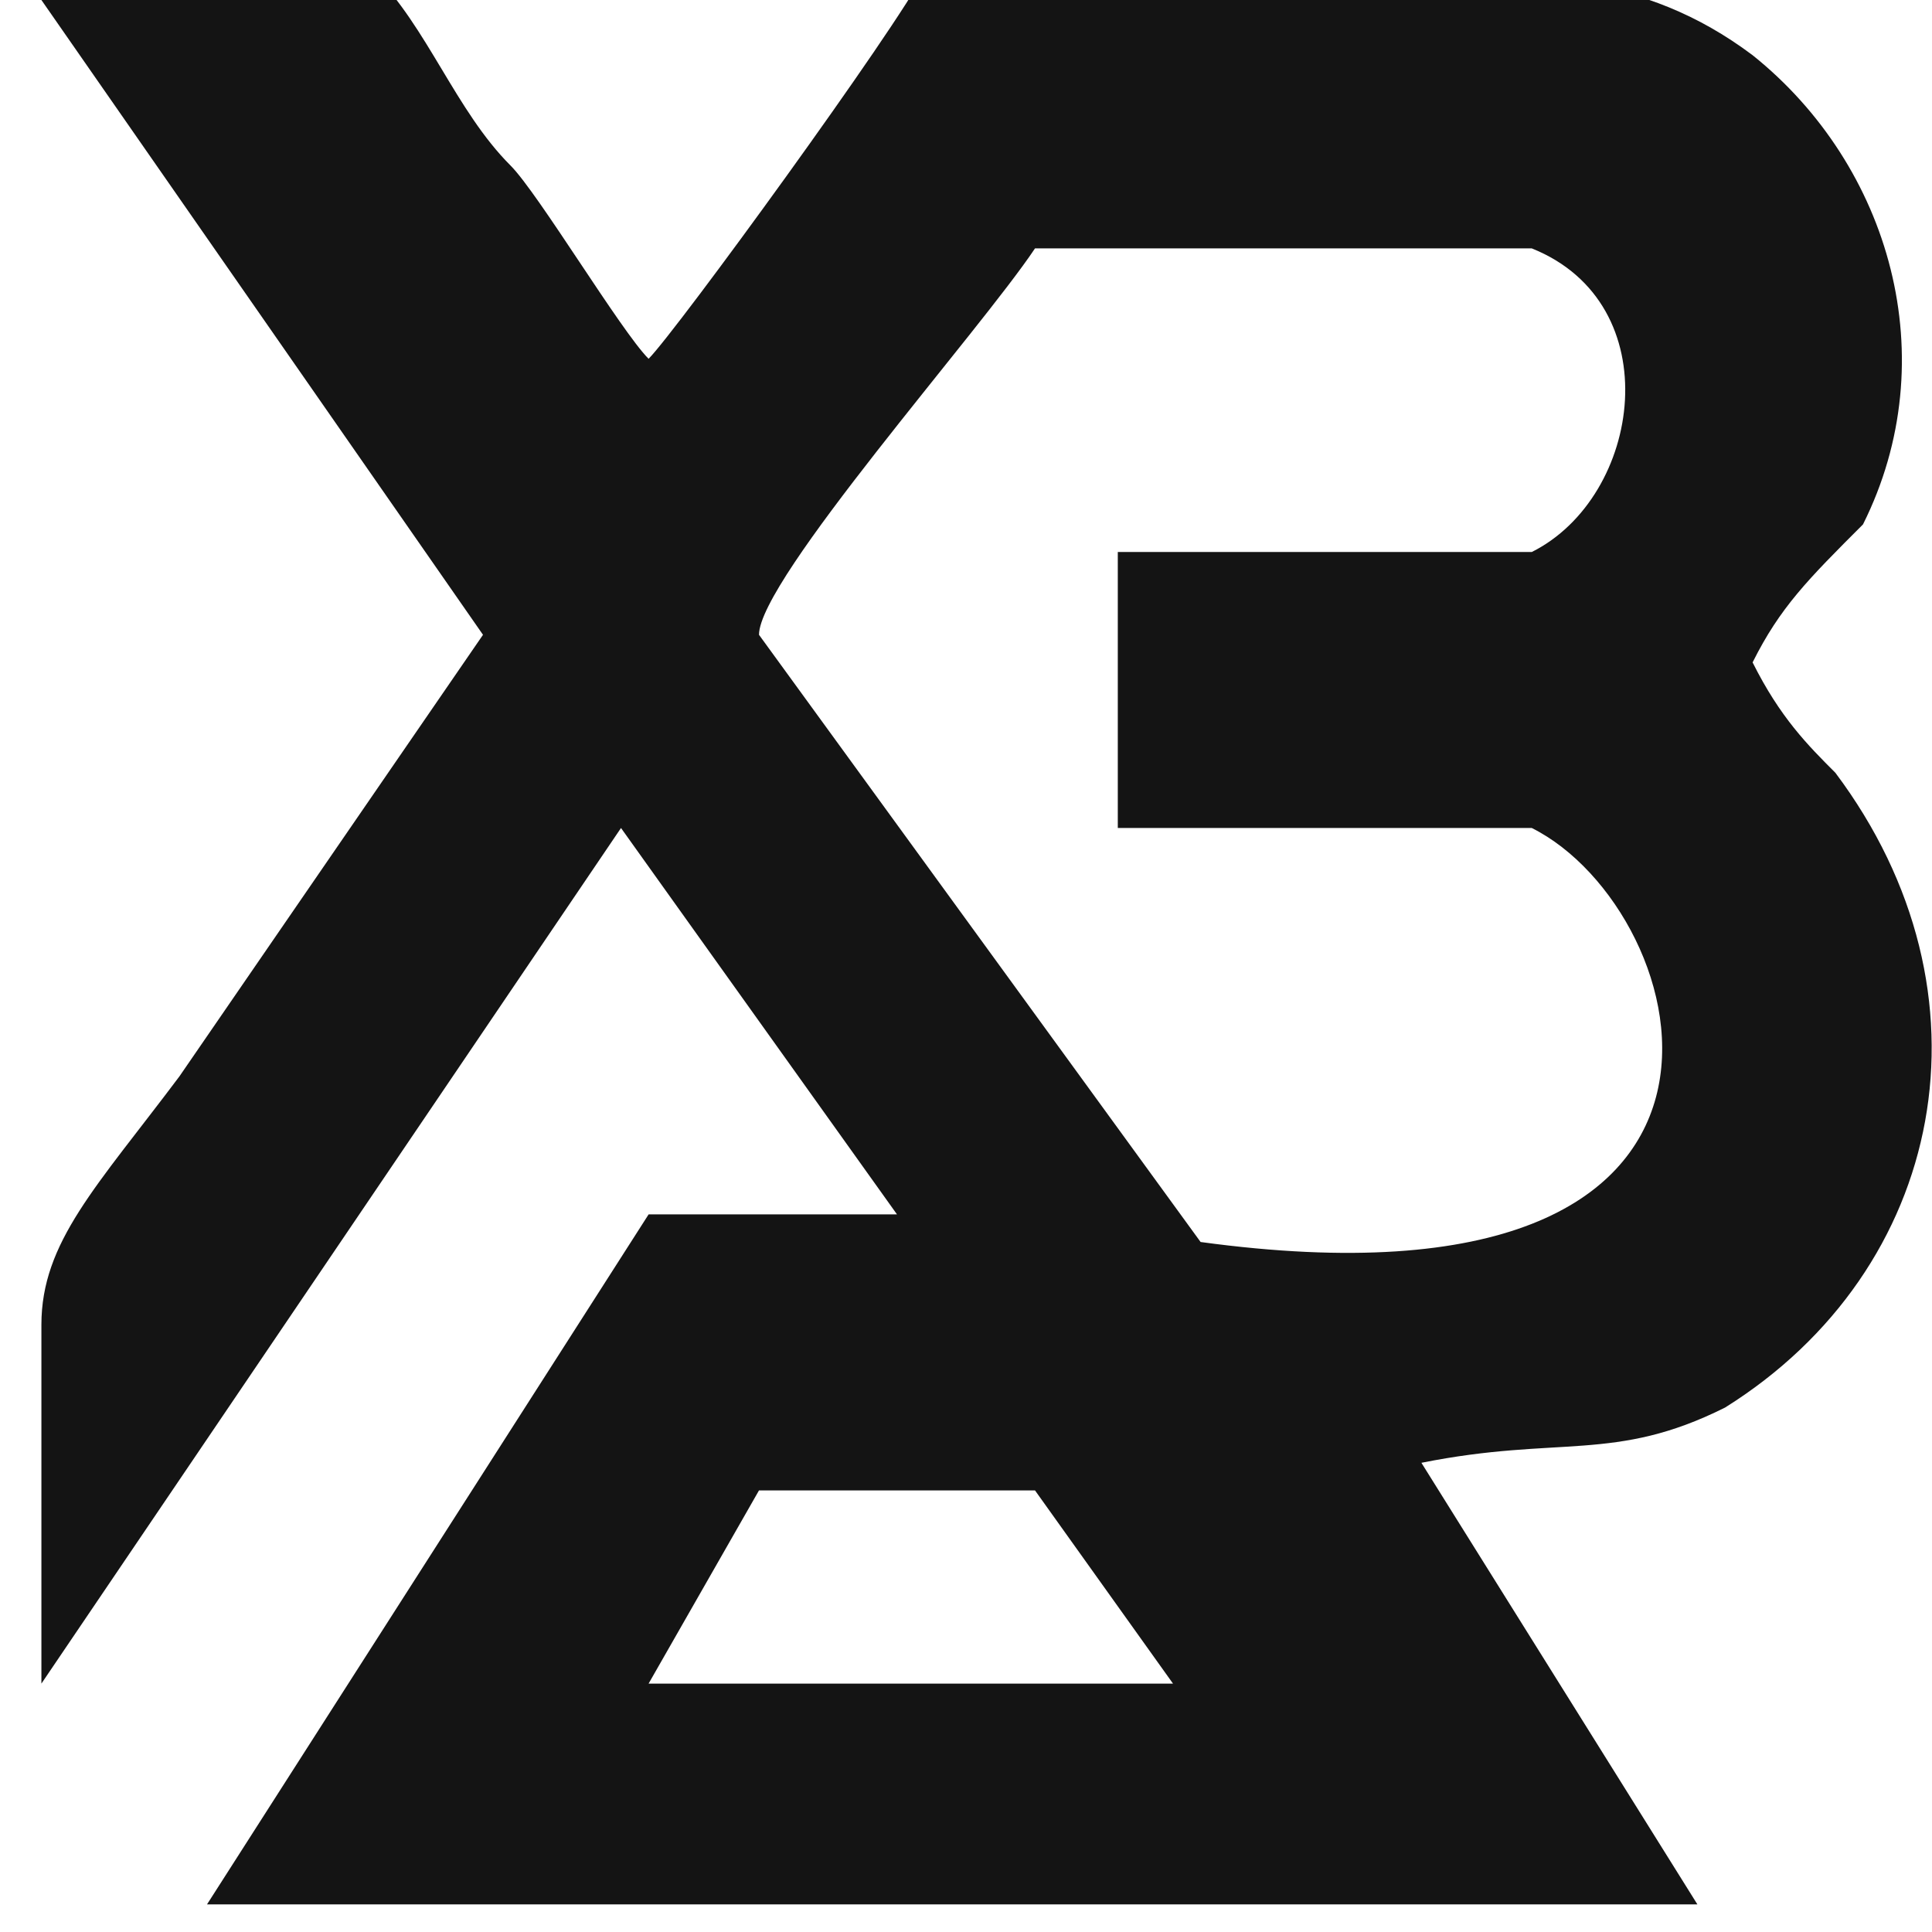 <?xml version="1.0" encoding="UTF-8"?>
<!DOCTYPE svg PUBLIC "-//W3C//DTD SVG 1.1//EN" "http://www.w3.org/Graphics/SVG/1.1/DTD/svg11.dtd">
<!-- Creator: CorelDRAW -->
<svg xmlns="http://www.w3.org/2000/svg" xml:space="preserve" width="0.062in" height="0.062in" version="1.1" shape-rendering="geometricPrecision" text-rendering="geometricPrecision" image-rendering="optimizeQuality" fill-rule="evenodd" clip-rule="evenodd"
viewBox="0 0 0.69 0.7"
 xmlns:xlink="http://www.w3.org/1999/xlink"
 xmlns:xodm="http://www.corel.com/coreldraw/odm/2003">
 <g id="Layer_x0020_1">
  <path fill="#141414" d="M0.23 0.61l0.04 -0.07 0.1 0 0.05 0.07 -0.2 -0zm0.32 -0.41l-0.15 -0 -0 0.1 0.15 0c0.06,0.03 0.1,0.18 -0.12,0.15l-0.16 -0.22c0,-0.02 0.08,-0.11 0.1,-0.14 0.03,-0 0.15,-0 0.18,0 0.05,0.02 0.04,0.09 -0,0.11l0 0zm-0.54 -0.2l0.16 0.23 -0.11 0.16c-0.03,0.04 -0.05,0.06 -0.05,0.09 0,0.04 -0,0.09 0,0.13l0.21 -0.31 0.1 0.14 -0.09 0 -0.16 0.25 0.54 -0 -0.1 -0.16c0.05,-0.01 0.07,0 0.11,-0.02 0.08,-0.05 0.1,-0.15 0.04,-0.23 -0.01,-0.01 -0.02,-0.02 -0.03,-0.04 0.01,-0.02 0.02,-0.03 0.04,-0.05 0.03,-0.06 0.01,-0.13 -0.04,-0.17 -0.04,-0.03 -0.08,-0.03 -0.14,-0.03 -0.05,-0 -0.11,-0 -0.16,0 -0.01,0.02 -0.09,0.13 -0.1,0.14 -0.01,-0.01 -0.04,-0.06 -0.05,-0.07 -0.02,-0.02 -0.03,-0.05 -0.05,-0.07l-0.12 0 -0 -0z"/>
 </g>
</svg>
